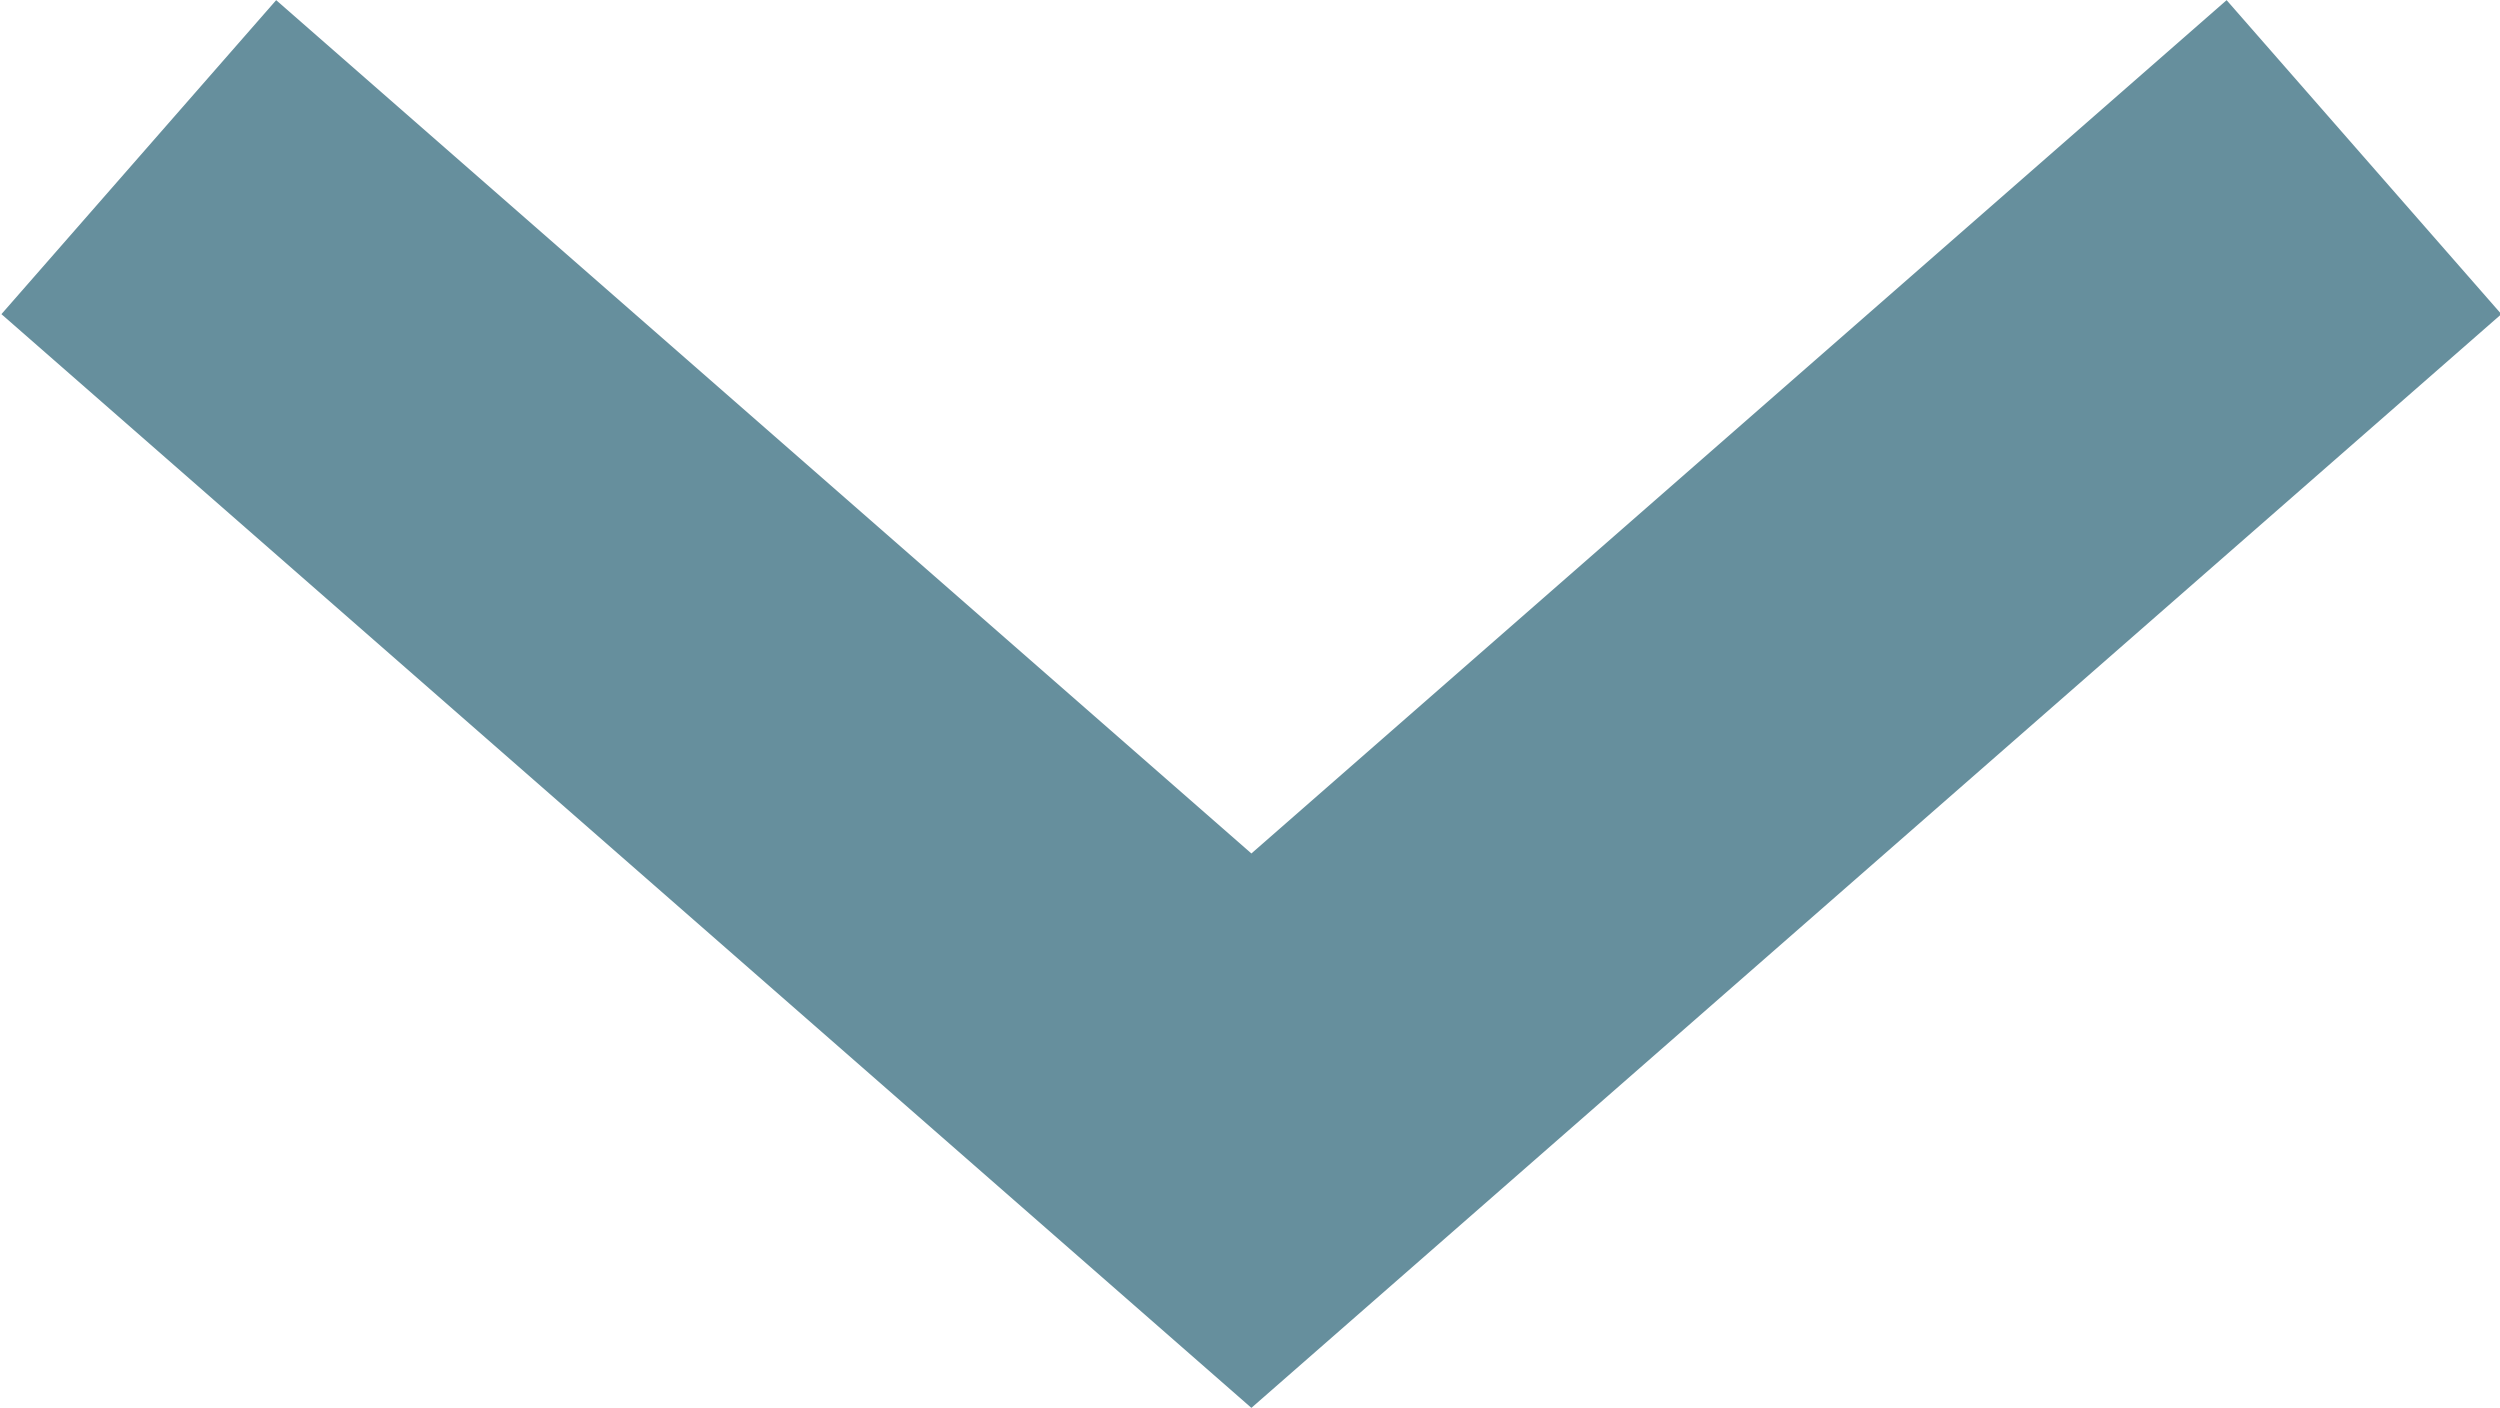 <svg xmlns="http://www.w3.org/2000/svg" width="8.988" height="5.061" viewBox="0 0 8.988 5.061">
  <path id="arrow-down" d="M1548.6,201.259l4,3.5,4-3.5" transform="translate(-1548.101 -200.694)" fill="none" stroke="#668F9D" stroke-width="1.5"/>
</svg>

